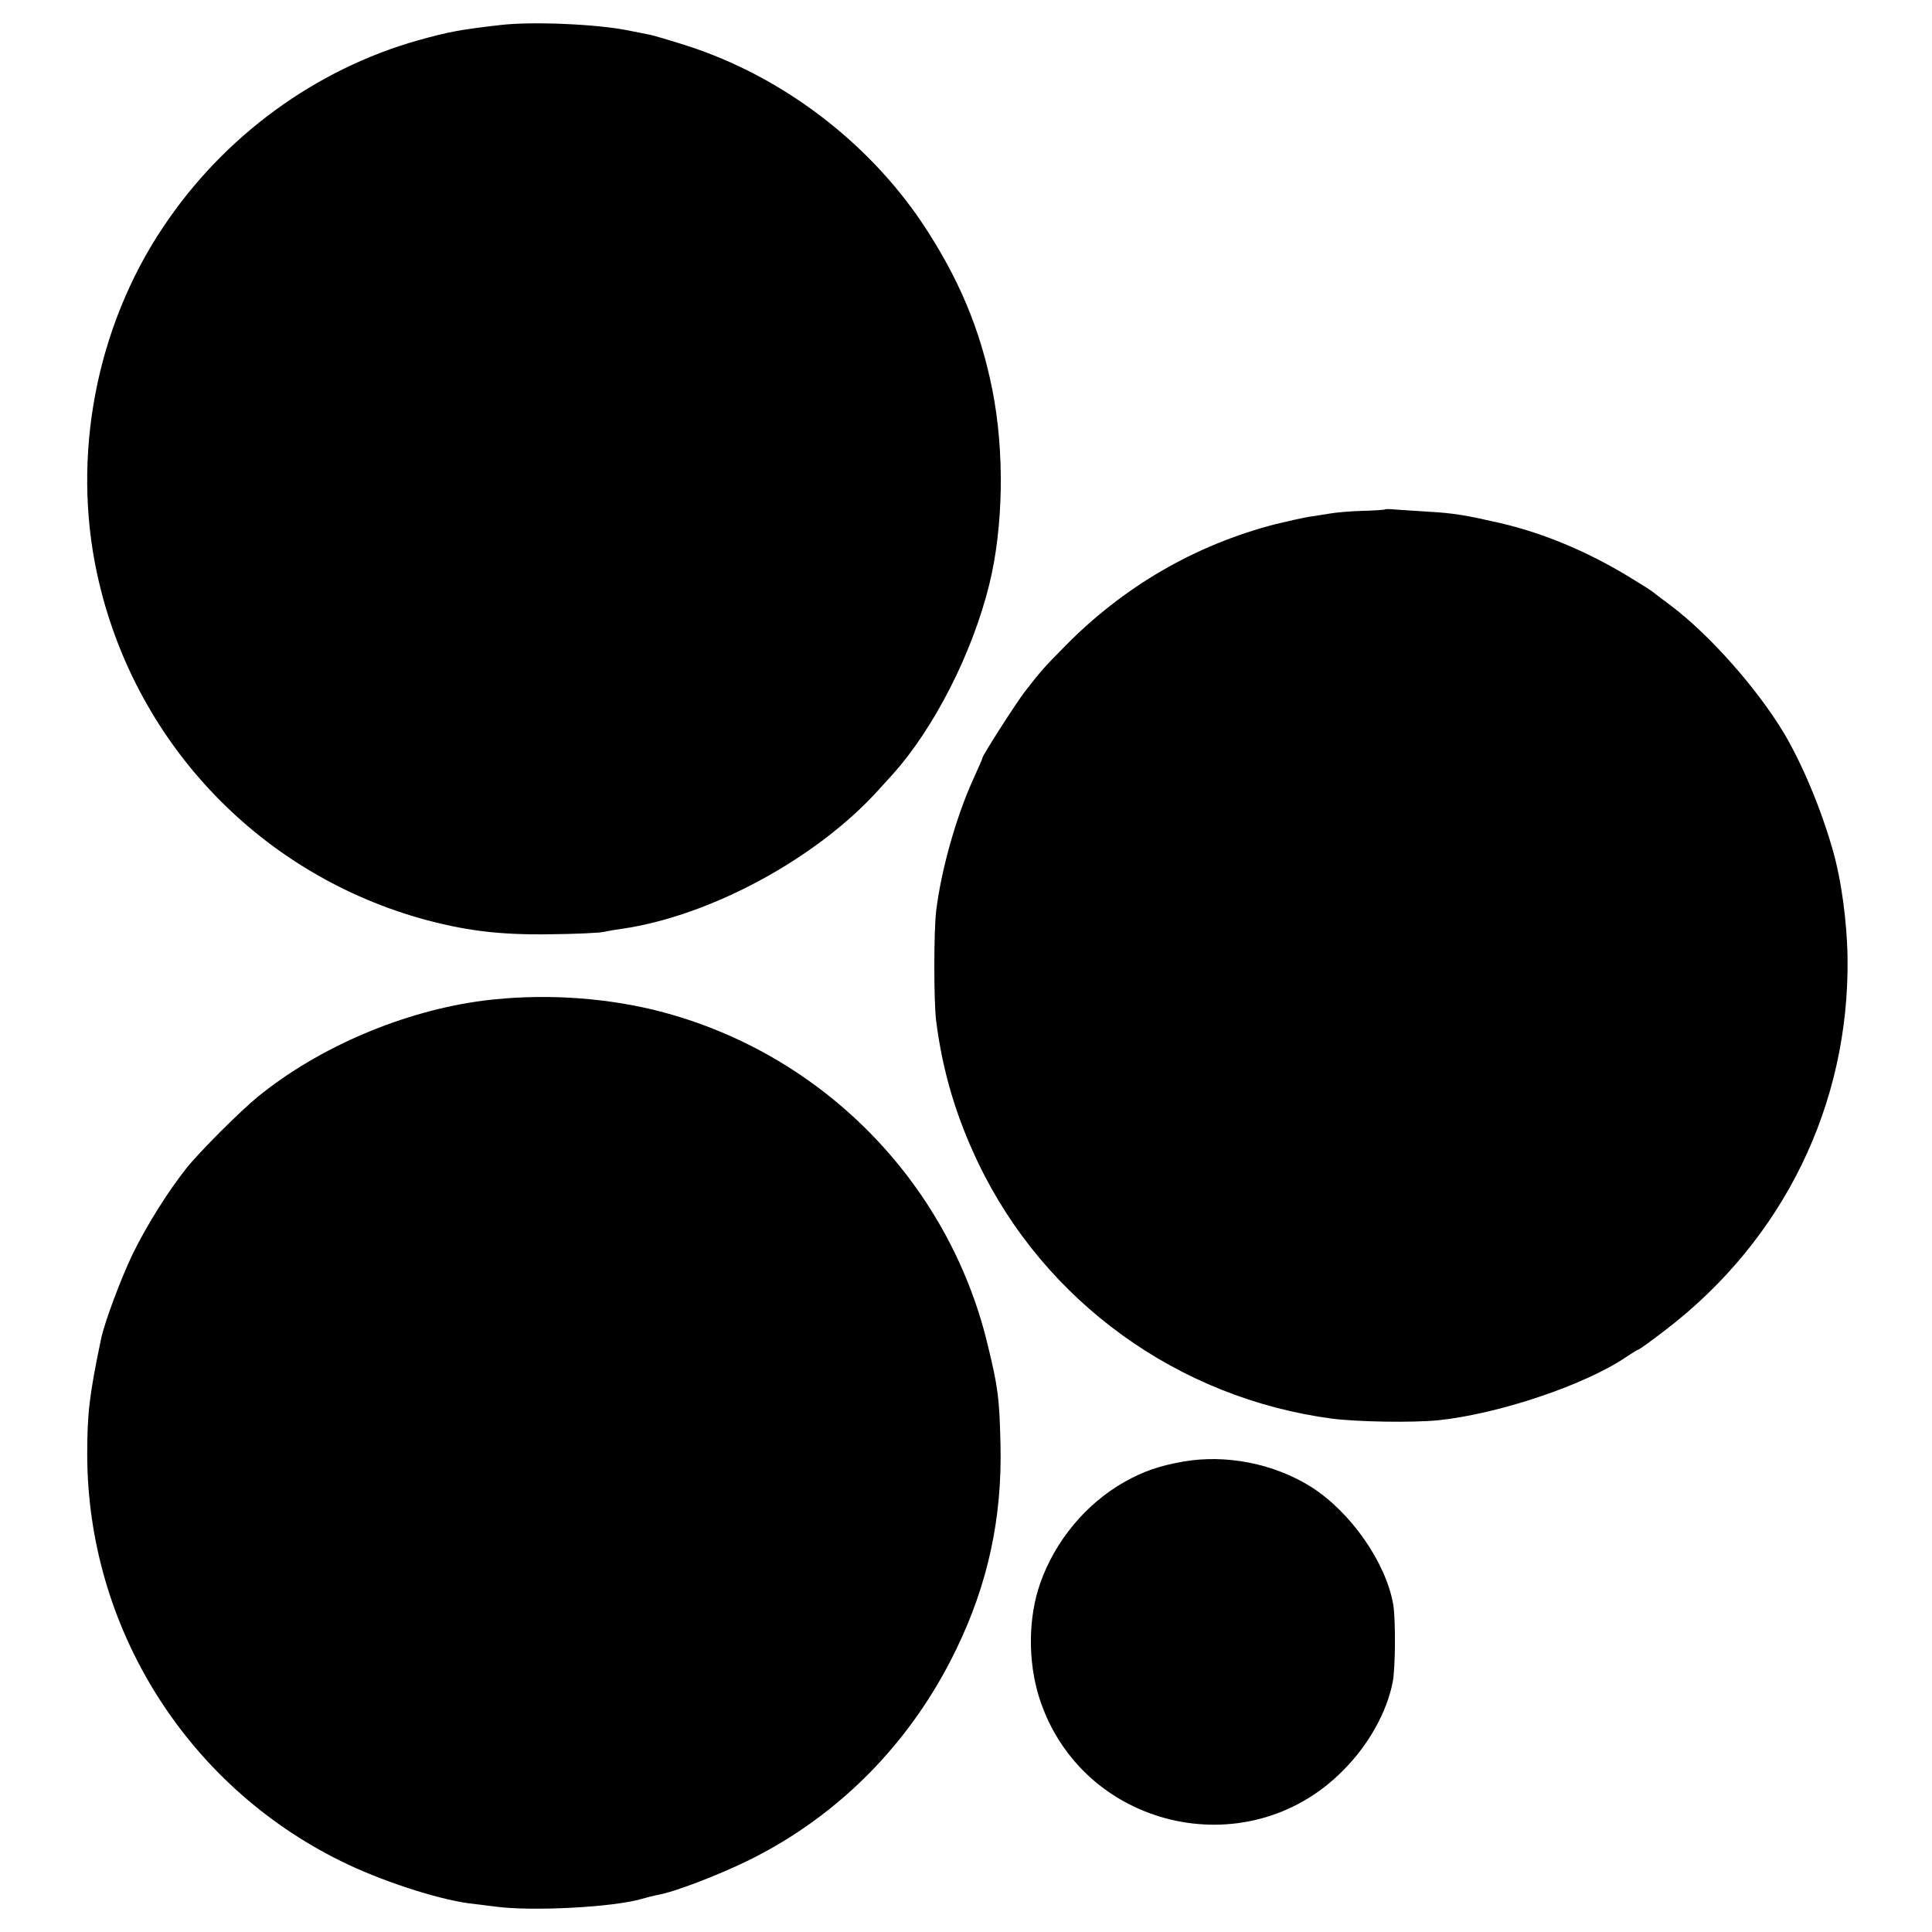 <?xml version="1.0" standalone="no"?>
<!DOCTYPE svg PUBLIC "-//W3C//DTD SVG 20010904//EN"
 "http://www.w3.org/TR/2001/REC-SVG-20010904/DTD/svg10.dtd">
<svg version="1.0" xmlns="http://www.w3.org/2000/svg"
 width="700pt" height="700pt" viewBox="0 0 700 700"
 preserveAspectRatio="xMidYMid meet">
<g transform="translate(0,700) scale(0.1,-0.1)"
fill="#000000" stroke="none">
<path d="M1810 6909 c-146 -17 -183 -24 -295 -55 -372 -105 -704 -347 -924
-677 -243 -363 -332 -829 -239 -1257 130 -600 576 -1076 1166 -1246 163 -46
291 -62 477 -59 94 1 181 5 195 9 13 3 42 8 65 11 320 47 705 255 929 504 17
19 39 43 50 55 151 168 289 440 350 687 52 210 56 484 11 709 -44 219 -122
404 -253 601 -200 298 -511 533 -852 643 -63 20 -126 39 -140 41 -14 3 -47 9
-75 15 -116 23 -351 33 -465 19z"/>
<path d="M5018 5154 c-2 -1 -39 -4 -82 -5 -44 -1 -98 -6 -120 -10 -23 -4 -57
-9 -76 -12 -19 -3 -72 -15 -118 -26 -291 -75 -552 -226 -767 -446 -70 -71 -84
-86 -141 -160 -30 -38 -153 -230 -154 -240 0 -3 -16 -39 -35 -81 -61 -135
-115 -326 -133 -474 -9 -73 -9 -330 0 -400 23 -181 72 -346 153 -515 241 -502
724 -851 1281 -925 95 -12 291 -15 384 -6 221 23 533 128 683 230 21 14 40 26
43 26 3 0 49 33 102 74 425 327 663 815 656 1346 -2 132 -23 287 -55 395 -43
150 -110 308 -175 418 -98 163 -268 355 -409 462 -33 24 -64 48 -70 53 -5 4
-32 21 -60 38 -161 101 -327 171 -490 209 -123 28 -168 36 -260 41 -49 3 -105
7 -122 8 -18 2 -34 2 -35 0z"/>
<path d="M1755 3375 c-290 -37 -597 -167 -820 -348 -65 -53 -211 -199 -259
-259 -67 -84 -146 -210 -196 -313 -43 -90 -102 -248 -114 -307 -42 -201 -50
-269 -50 -418 1 -624 357 -1196 919 -1473 143 -71 346 -137 463 -153 20 -2 64
-8 97 -12 133 -18 431 -2 530 28 17 5 42 11 56 14 61 10 222 72 334 127 327
162 588 428 750 764 115 237 166 476 160 740 -4 173 -9 208 -47 365 -144 597
-614 1067 -1213 1212 -192 46 -409 58 -610 33z"/>
<path d="M4285 1704 c-85 -15 -143 -35 -212 -74 -139 -79 -250 -213 -304 -366
-44 -125 -45 -283 -4 -414 150 -473 751 -618 1100 -266 94 94 159 211 181 321
10 51 11 227 2 281 -26 152 -154 336 -298 427 -134 84 -308 119 -465 91z"/>
</g>
</svg>
